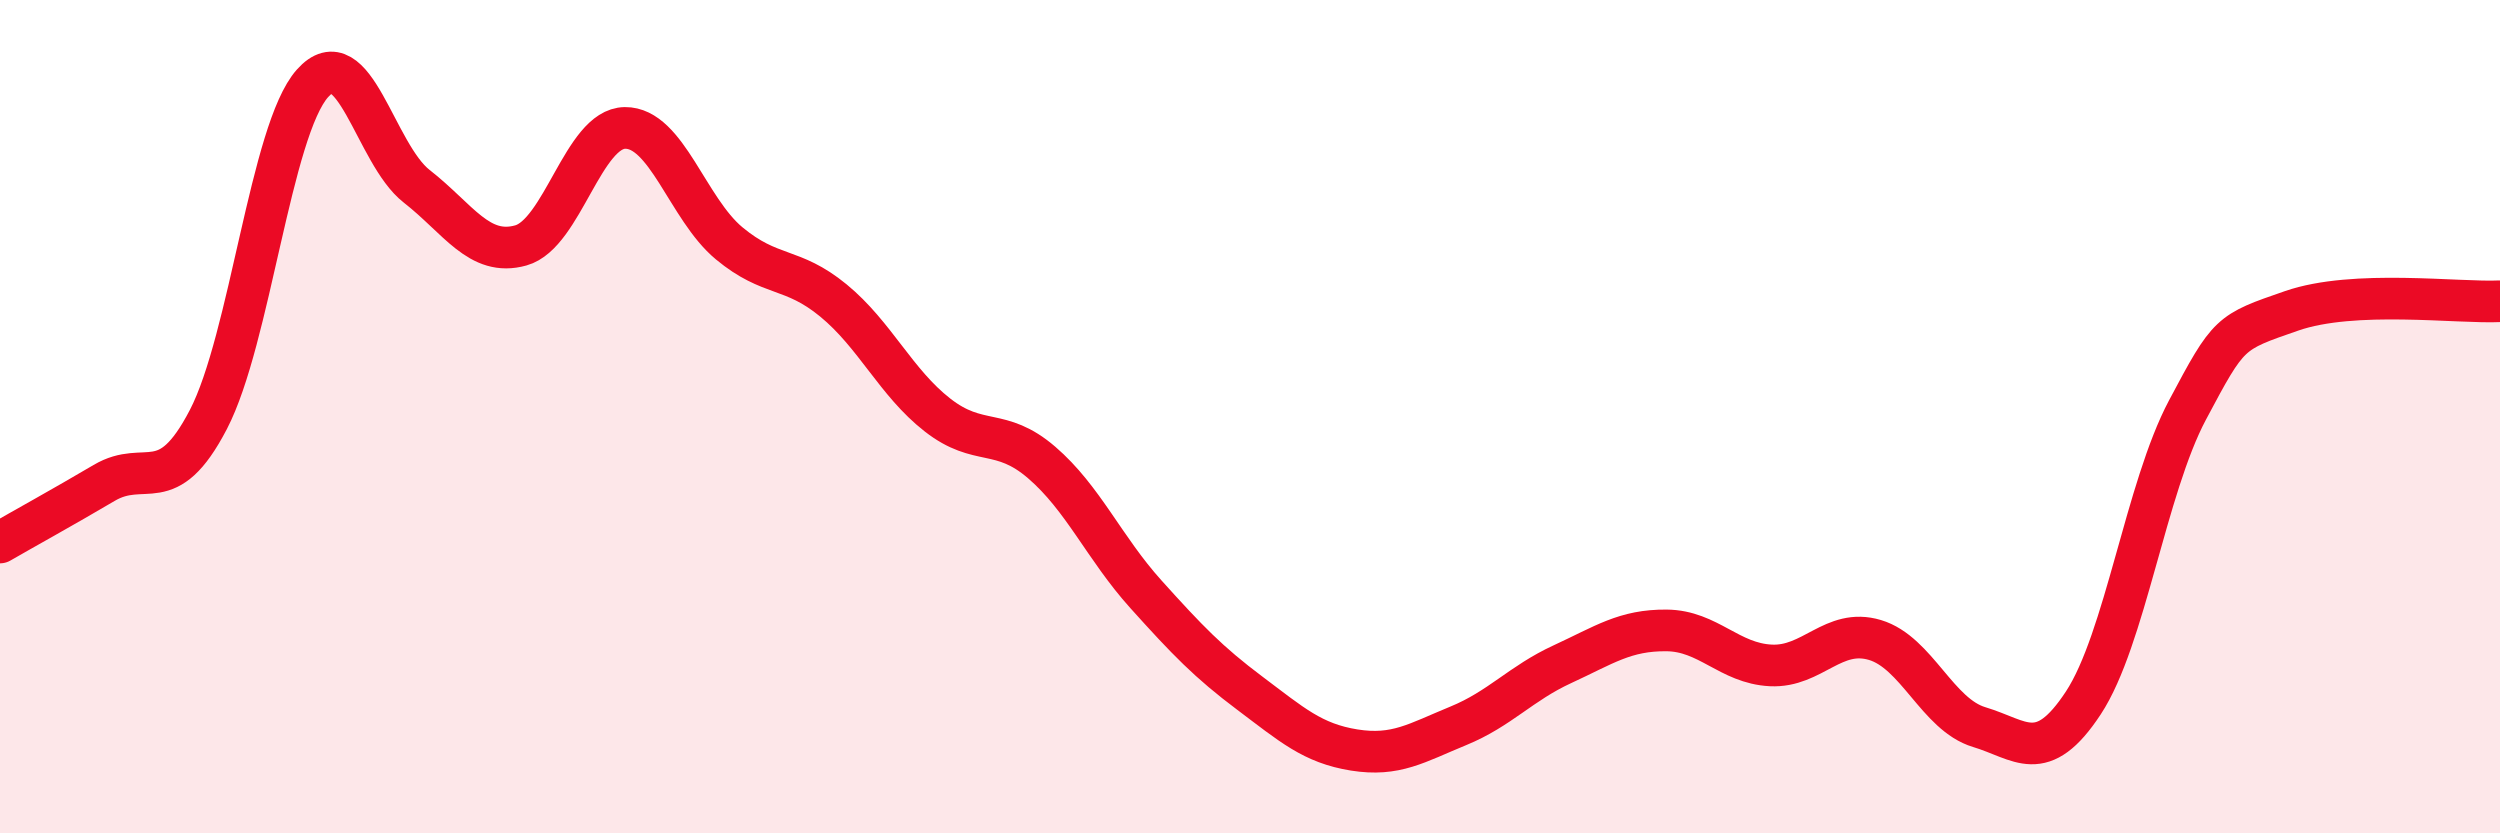 
    <svg width="60" height="20" viewBox="0 0 60 20" xmlns="http://www.w3.org/2000/svg">
      <path
        d="M 0,13.02 C 0.5,12.73 1.5,12.18 2.5,11.59 C 3.5,11 4,11.99 5,10.07 C 6,8.15 6.5,3.12 7.5,2 C 8.5,0.88 9,3.69 10,4.47 C 11,5.25 11.5,6.17 12.5,5.89 C 13.5,5.61 14,3.08 15,3.07 C 16,3.06 16.5,5.01 17.5,5.84 C 18.5,6.67 19,6.39 20,7.21 C 21,8.03 21.5,9.18 22.5,9.96 C 23.5,10.74 24,10.24 25,11.1 C 26,11.96 26.5,13.15 27.5,14.26 C 28.5,15.37 29,15.89 30,16.64 C 31,17.39 31.5,17.84 32.5,18 C 33.5,18.16 34,17.83 35,17.42 C 36,17.01 36.5,16.4 37.5,15.94 C 38.5,15.48 39,15.12 40,15.13 C 41,15.14 41.5,15.92 42.5,15.97 C 43.5,16.02 44,15.06 45,15.36 C 46,15.66 46.5,17.15 47.5,17.45 C 48.5,17.75 49,18.39 50,16.87 C 51,15.35 51.5,11.72 52.5,9.84 C 53.5,7.96 53.5,7.98 55,7.46 C 56.5,6.94 59,7.28 60,7.23L60 20L0 20Z"
        fill="#EB0A25"
        opacity="0.1"
        stroke-linecap="round"
        stroke-linejoin="round"
      />
      <path
        d="M 0,13.02 C 0.5,12.73 1.5,12.18 2.5,11.59 C 3.5,11 4,11.99 5,10.07 C 6,8.15 6.5,3.12 7.5,2 C 8.5,0.88 9,3.69 10,4.47 C 11,5.25 11.5,6.17 12.5,5.89 C 13.5,5.61 14,3.08 15,3.07 C 16,3.06 16.5,5.01 17.5,5.84 C 18.5,6.67 19,6.39 20,7.21 C 21,8.03 21.5,9.18 22.5,9.96 C 23.5,10.74 24,10.24 25,11.1 C 26,11.96 26.5,13.15 27.5,14.26 C 28.5,15.37 29,15.89 30,16.64 C 31,17.39 31.5,17.84 32.5,18 C 33.5,18.16 34,17.83 35,17.42 C 36,17.01 36.5,16.4 37.5,15.94 C 38.5,15.48 39,15.12 40,15.13 C 41,15.14 41.5,15.92 42.5,15.97 C 43.5,16.02 44,15.06 45,15.36 C 46,15.66 46.5,17.15 47.5,17.45 C 48.5,17.75 49,18.39 50,16.87 C 51,15.35 51.5,11.72 52.5,9.84 C 53.5,7.96 53.5,7.98 55,7.46 C 56.5,6.94 59,7.28 60,7.23"
        stroke="#EB0A25"
        stroke-width="1"
        fill="none"
        stroke-linecap="round"
        stroke-linejoin="round"
      />
    </svg>
  